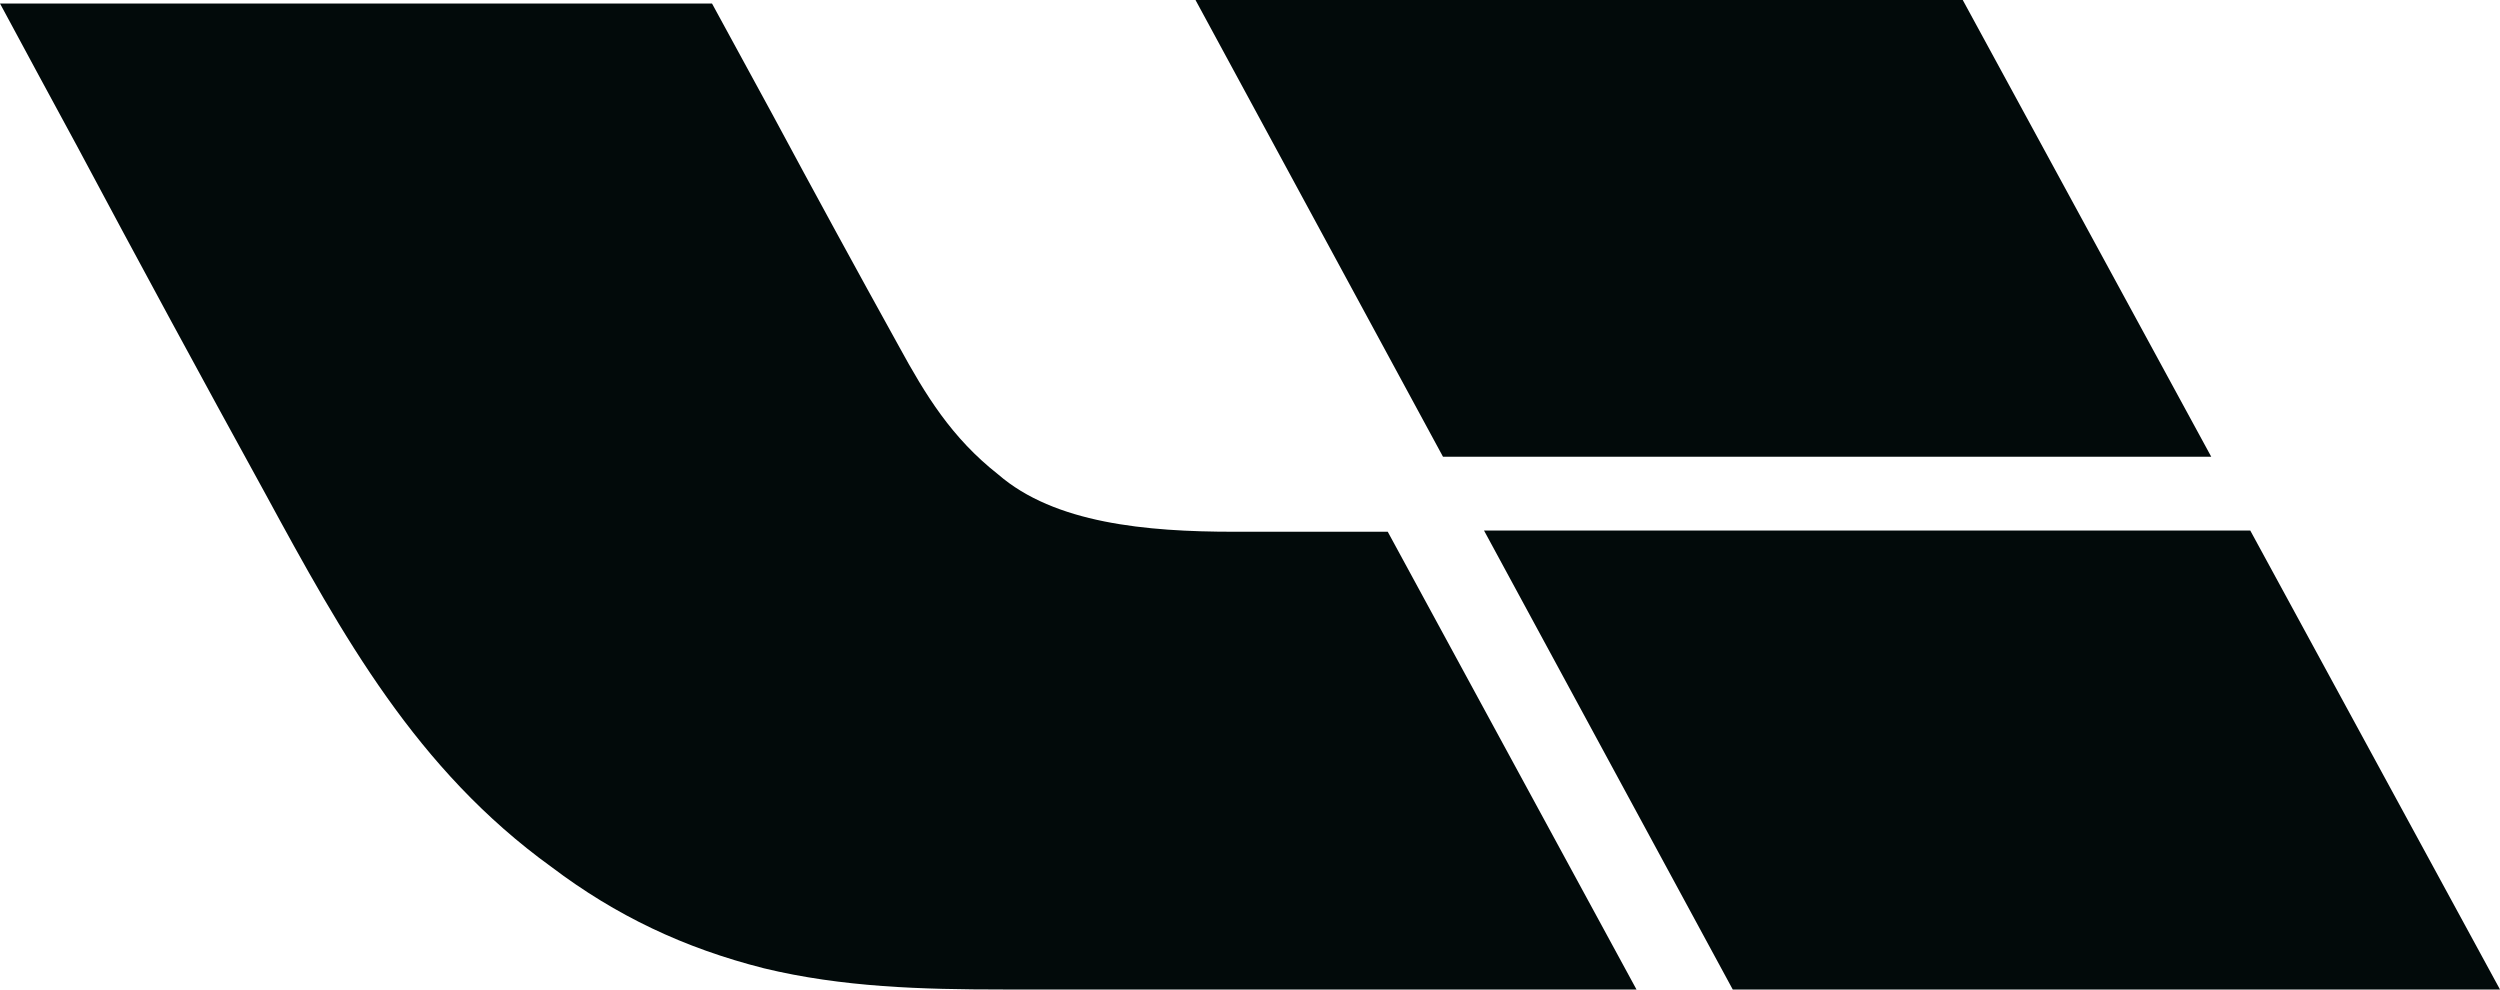 <?xml version="1.0" encoding="utf-8"?>
<!-- Generator: Adobe Illustrator 28.0.0, SVG Export Plug-In . SVG Version: 6.00 Build 0)  -->
<svg version="1.1" id="Слой_1" xmlns="http://www.w3.org/2000/svg" xmlns:xlink="http://www.w3.org/1999/xlink" x="0px" y="0px"
	 viewBox="0 0 1000 395.8" style="enable-background:new 0 0 1000 395.8;" xml:space="preserve">
<style type="text/css">
	.st0{fill-rule:evenodd;clip-rule:evenodd;fill:#020A0A;}
</style>
<polygon class="st0" points="884.5,182.7 785.1,0 478.2,0 577.2,182.7 "/>
<path class="st0" d="M399.3,189.8c22.5,19.5,59.1,22.9,94.3,22.9h61.5l99.5,183.1H401.2c-32.4,0-64.3-0.9-95.7-8.5
	c-31.9-8.1-59.1-21-84.9-40.5c-54-39-83.5-92.3-114.5-149.4c-25.4-46.2-50.5-92.5-75.3-139C20.5,39.4,10.2,20.4,0,1.4h284.8
	c1.4,2.5,11.7,21.5,24.3,44.6c16.6,30.9,33.4,61.7,50.4,92.4C370.2,158,380.6,175.1,399.3,189.8L399.3,189.8z"/>
<polygon class="st0" points="693.1,395.8 593.6,212.2 900.1,212.2 1000,395.8 "/>
</svg>
